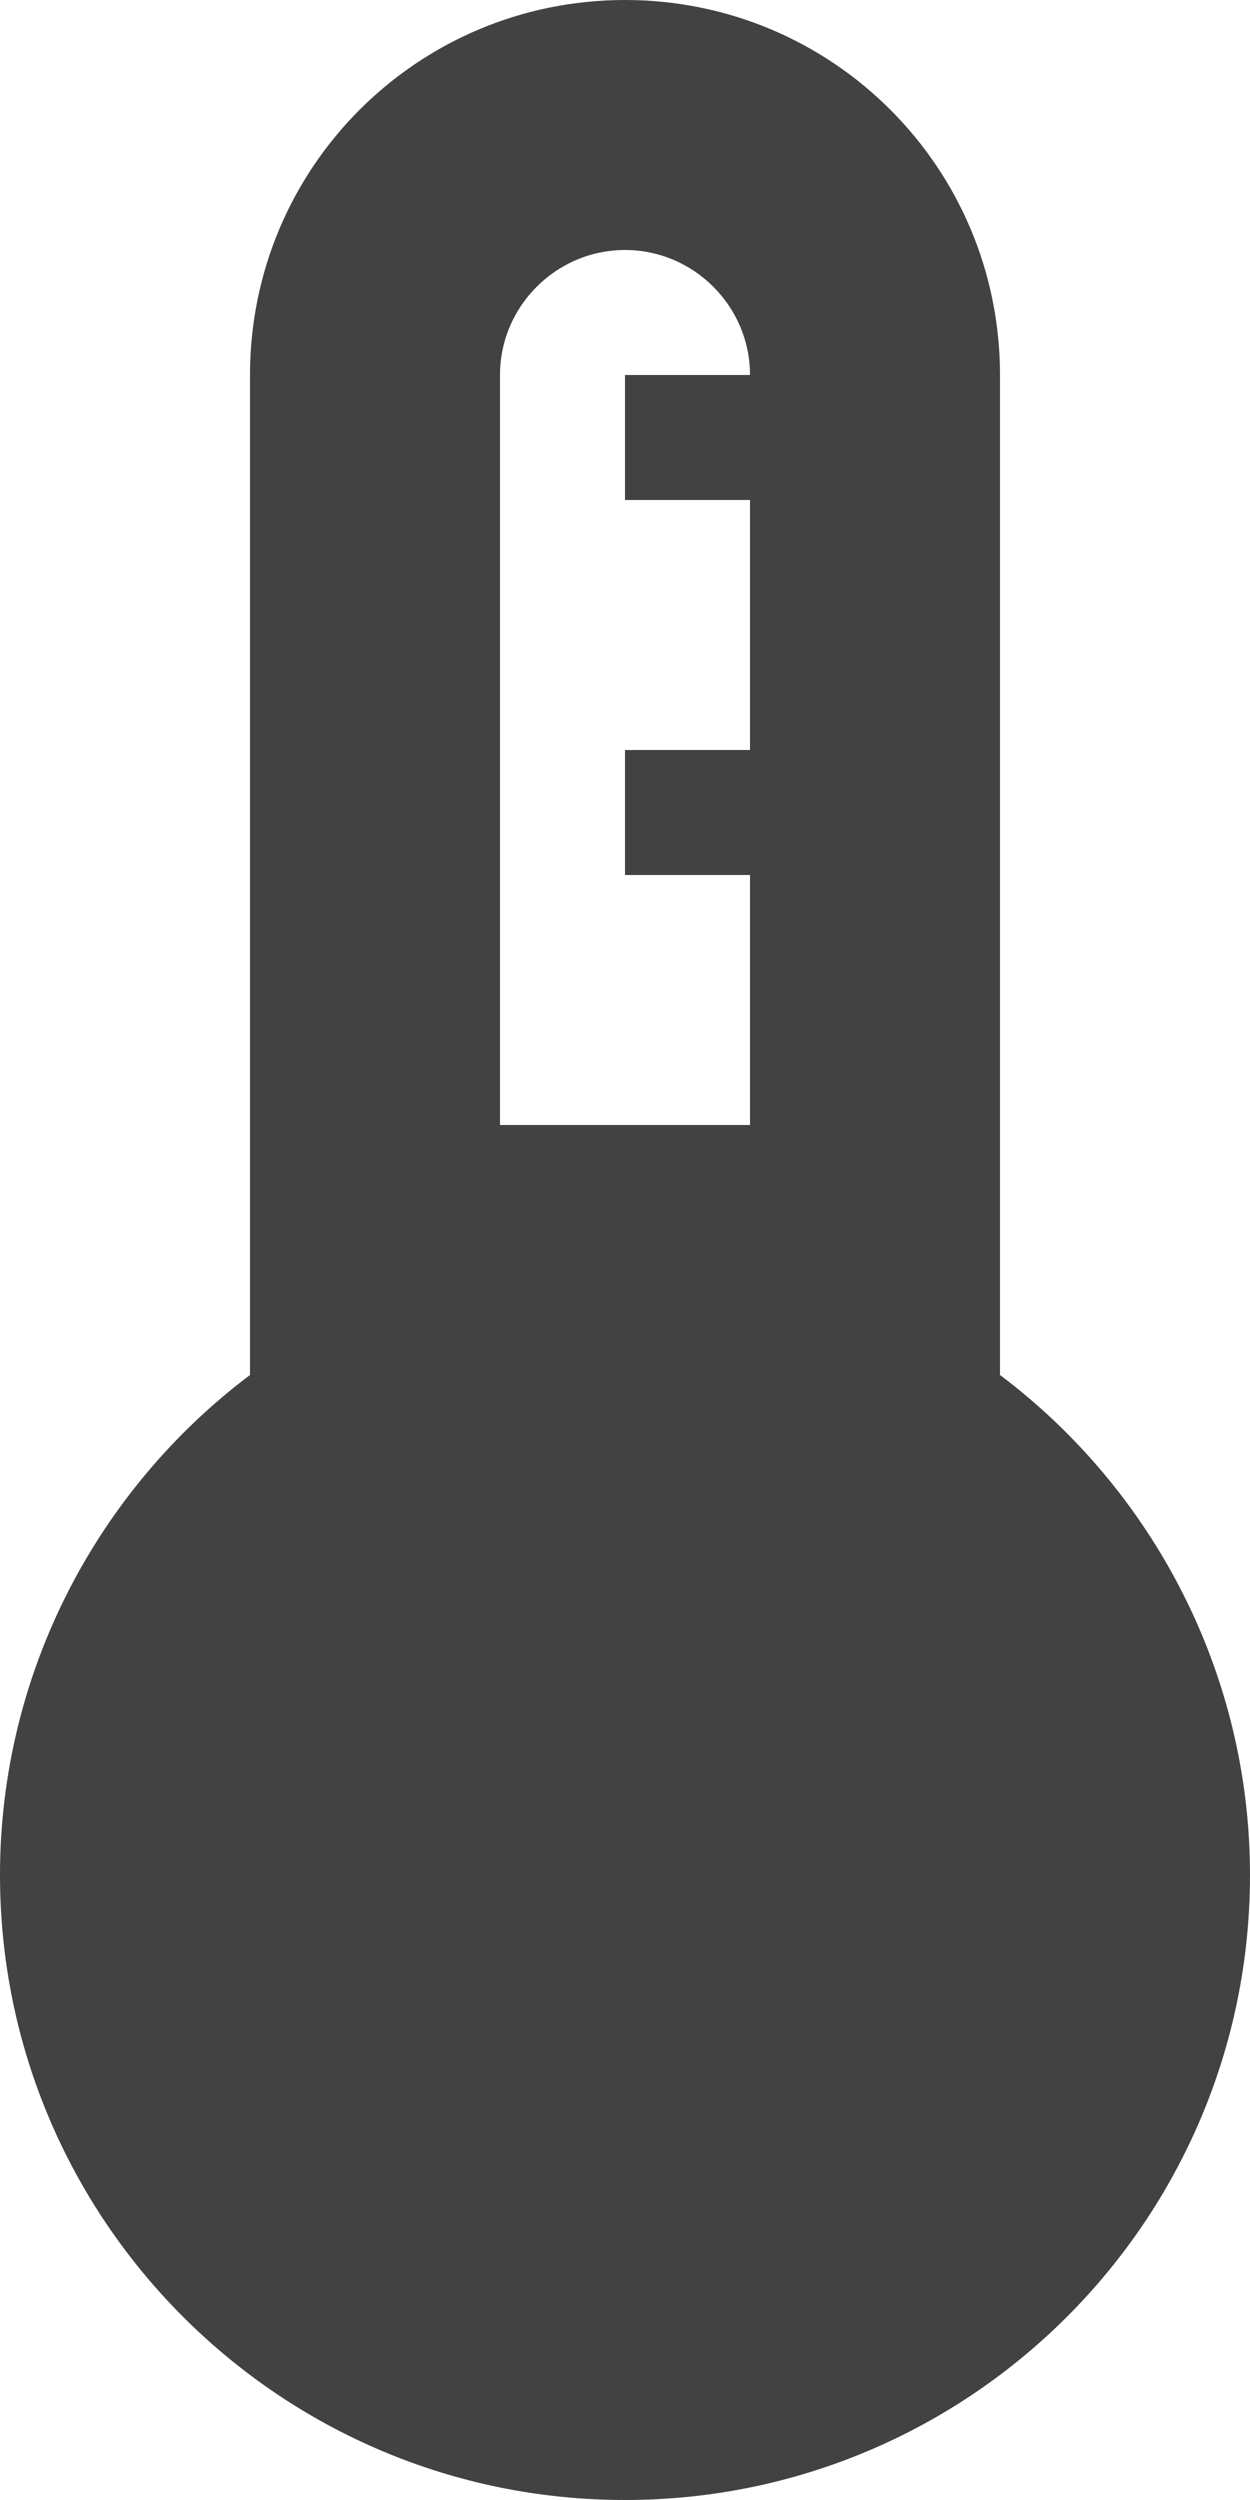 <?xml version="1.0" encoding="UTF-8" standalone="no"?>
<!DOCTYPE svg PUBLIC "-//W3C//DTD SVG 1.1//EN" "http://www.w3.org/Graphics/SVG/1.1/DTD/svg11.dtd">
<svg width="100%" height="100%" viewBox="0 0 75 150" version="1.1" xmlns="http://www.w3.org/2000/svg" xmlns:xlink="http://www.w3.org/1999/xlink" xml:space="preserve" xmlns:serif="http://www.serif.com/" style="fill-rule:evenodd;clip-rule:evenodd;stroke-linejoin:round;stroke-miterlimit:2;">
    <path d="M60,82.5L60,22.5C60,10.05 49.95,0 37.5,0C25.05,0 15,10.05 15,22.5L15,82.5C5.925,89.325 0,100.275 0,112.5C0,133.2 16.8,150 37.5,150C58.2,150 75,133.2 75,112.5C75,100.275 69.075,89.325 60,82.5ZM30,22.5C30,18.375 33.375,15 37.5,15C41.625,15 45,18.375 45,22.5L37.5,22.5L37.5,30L45,30L45,45L37.5,45L37.5,52.5L45,52.5L45,67.5L30,67.5L30,22.5Z" style="fill:rgb(66,66,66);fill-rule:nonzero;"/>
</svg>
